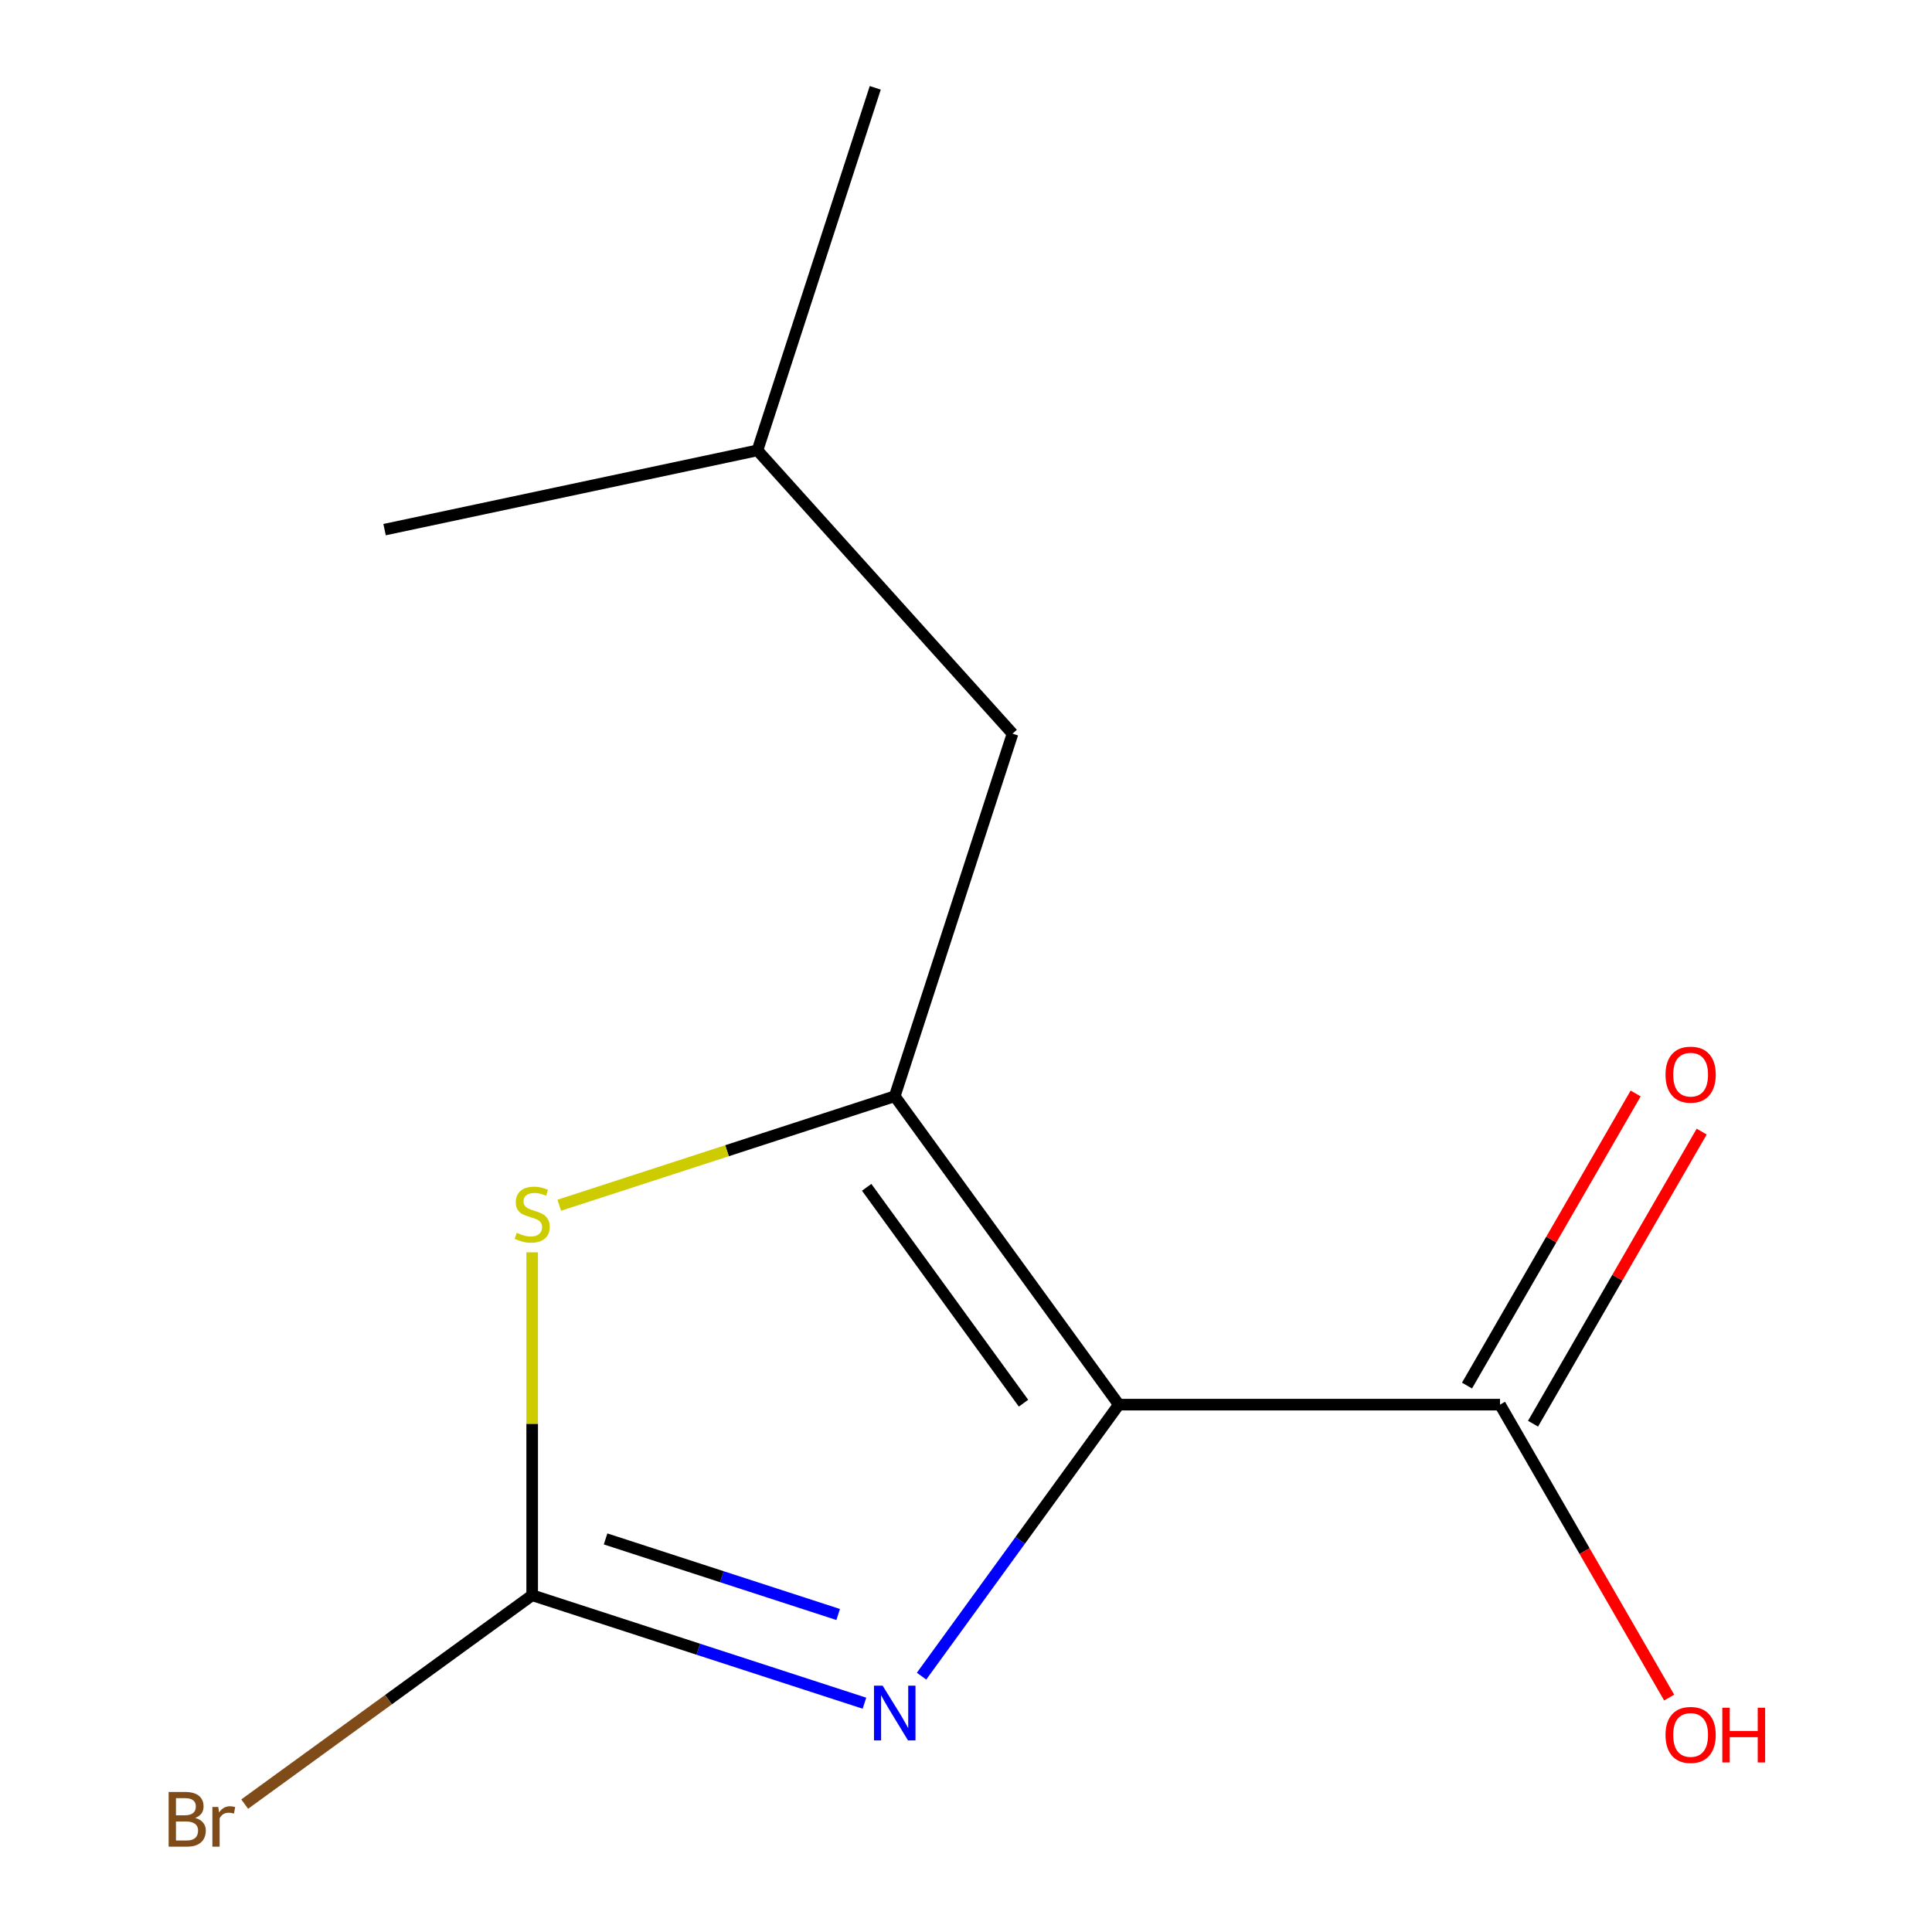 <?xml version='1.0' encoding='iso-8859-1'?>
<svg version='1.1' baseProfile='full'
              xmlns='http://www.w3.org/2000/svg'
                      xmlns:rdkit='http://www.rdkit.org/xml'
                      xmlns:xlink='http://www.w3.org/1999/xlink'
                  xml:space='preserve'
width='1000px' height='1000px' viewBox='0 0 1000 1000'>
<!-- END OF HEADER -->
<rect style='opacity:1.0;fill:#FFFFFF;stroke:none' width='1000' height='1000' x='0' y='0'> </rect>
<path class='bond-0' d='M 579.094,727.038 L 463.115,567.406' style='fill:none;fill-rule:evenodd;stroke:#000000;stroke-width:6px;stroke-linecap:butt;stroke-linejoin:miter;stroke-opacity:1' />
<path class='bond-0' d='M 529.771,726.289 L 448.586,614.547' style='fill:none;fill-rule:evenodd;stroke:#000000;stroke-width:6px;stroke-linecap:butt;stroke-linejoin:miter;stroke-opacity:1' />
<path class='bond-1' d='M 579.094,727.038 L 528.041,797.307' style='fill:none;fill-rule:evenodd;stroke:#000000;stroke-width:6px;stroke-linecap:butt;stroke-linejoin:miter;stroke-opacity:1' />
<path class='bond-1' d='M 528.041,797.307 L 476.987,867.577' style='fill:none;fill-rule:evenodd;stroke:#0000FF;stroke-width:6px;stroke-linecap:butt;stroke-linejoin:miter;stroke-opacity:1' />
<path class='bond-4' d='M 579.094,727.038 L 776.41,727.038' style='fill:none;fill-rule:evenodd;stroke:#000000;stroke-width:6px;stroke-linecap:butt;stroke-linejoin:miter;stroke-opacity:1' />
<path class='bond-3' d='M 463.115,567.406 L 376.292,595.616' style='fill:none;fill-rule:evenodd;stroke:#000000;stroke-width:6px;stroke-linecap:butt;stroke-linejoin:miter;stroke-opacity:1' />
<path class='bond-3' d='M 376.292,595.616 L 289.469,623.827' style='fill:none;fill-rule:evenodd;stroke:#CCCC00;stroke-width:6px;stroke-linecap:butt;stroke-linejoin:miter;stroke-opacity:1' />
<path class='bond-5' d='M 463.115,567.406 L 524.089,379.747' style='fill:none;fill-rule:evenodd;stroke:#000000;stroke-width:6px;stroke-linecap:butt;stroke-linejoin:miter;stroke-opacity:1' />
<path class='bond-2' d='M 447.442,881.577 L 361.449,853.637' style='fill:none;fill-rule:evenodd;stroke:#0000FF;stroke-width:6px;stroke-linecap:butt;stroke-linejoin:miter;stroke-opacity:1' />
<path class='bond-2' d='M 361.449,853.637 L 275.456,825.696' style='fill:none;fill-rule:evenodd;stroke:#000000;stroke-width:6px;stroke-linecap:butt;stroke-linejoin:miter;stroke-opacity:1' />
<path class='bond-2' d='M 433.839,835.663 L 373.644,816.105' style='fill:none;fill-rule:evenodd;stroke:#0000FF;stroke-width:6px;stroke-linecap:butt;stroke-linejoin:miter;stroke-opacity:1' />
<path class='bond-2' d='M 373.644,816.105 L 313.449,796.546' style='fill:none;fill-rule:evenodd;stroke:#000000;stroke-width:6px;stroke-linecap:butt;stroke-linejoin:miter;stroke-opacity:1' />
<path class='bond-7' d='M 275.456,825.696 L 201.057,879.75' style='fill:none;fill-rule:evenodd;stroke:#000000;stroke-width:6px;stroke-linecap:butt;stroke-linejoin:miter;stroke-opacity:1' />
<path class='bond-7' d='M 201.057,879.75 L 126.657,933.805' style='fill:none;fill-rule:evenodd;stroke:#7F4C19;stroke-width:6px;stroke-linecap:butt;stroke-linejoin:miter;stroke-opacity:1' />
<path class='bond-12' d='M 275.456,825.696 L 275.456,736.944' style='fill:none;fill-rule:evenodd;stroke:#000000;stroke-width:6px;stroke-linecap:butt;stroke-linejoin:miter;stroke-opacity:1' />
<path class='bond-12' d='M 275.456,736.944 L 275.456,648.193' style='fill:none;fill-rule:evenodd;stroke:#CCCC00;stroke-width:6px;stroke-linecap:butt;stroke-linejoin:miter;stroke-opacity:1' />
<path class='bond-6' d='M 793.498,736.904 L 837.142,661.31' style='fill:none;fill-rule:evenodd;stroke:#000000;stroke-width:6px;stroke-linecap:butt;stroke-linejoin:miter;stroke-opacity:1' />
<path class='bond-6' d='M 837.142,661.31 L 880.787,585.716' style='fill:none;fill-rule:evenodd;stroke:#FF0000;stroke-width:6px;stroke-linecap:butt;stroke-linejoin:miter;stroke-opacity:1' />
<path class='bond-6' d='M 759.322,717.172 L 802.966,641.578' style='fill:none;fill-rule:evenodd;stroke:#000000;stroke-width:6px;stroke-linecap:butt;stroke-linejoin:miter;stroke-opacity:1' />
<path class='bond-6' d='M 802.966,641.578 L 846.61,565.984' style='fill:none;fill-rule:evenodd;stroke:#FF0000;stroke-width:6px;stroke-linecap:butt;stroke-linejoin:miter;stroke-opacity:1' />
<path class='bond-8' d='M 776.41,727.038 L 820.181,802.852' style='fill:none;fill-rule:evenodd;stroke:#000000;stroke-width:6px;stroke-linecap:butt;stroke-linejoin:miter;stroke-opacity:1' />
<path class='bond-8' d='M 820.181,802.852 L 863.953,878.666' style='fill:none;fill-rule:evenodd;stroke:#FF0000;stroke-width:6px;stroke-linecap:butt;stroke-linejoin:miter;stroke-opacity:1' />
<path class='bond-9' d='M 524.089,379.747 L 392.059,233.113' style='fill:none;fill-rule:evenodd;stroke:#000000;stroke-width:6px;stroke-linecap:butt;stroke-linejoin:miter;stroke-opacity:1' />
<path class='bond-10' d='M 392.059,233.113 L 453.033,45.455' style='fill:none;fill-rule:evenodd;stroke:#000000;stroke-width:6px;stroke-linecap:butt;stroke-linejoin:miter;stroke-opacity:1' />
<path class='bond-11' d='M 392.059,233.113 L 199.055,274.137' style='fill:none;fill-rule:evenodd;stroke:#000000;stroke-width:6px;stroke-linecap:butt;stroke-linejoin:miter;stroke-opacity:1' />
<path  class='atom-2' d='M 456.855 872.51
L 466.135 887.51
Q 467.055 888.99, 468.535 891.67
Q 470.015 894.35, 470.095 894.51
L 470.095 872.51
L 473.855 872.51
L 473.855 900.83
L 469.975 900.83
L 460.015 884.43
Q 458.855 882.51, 457.615 880.31
Q 456.415 878.11, 456.055 877.43
L 456.055 900.83
L 452.375 900.83
L 452.375 872.51
L 456.855 872.51
' fill='#0000FF'/>
<path  class='atom-4' d='M 267.456 638.1
Q 267.776 638.22, 269.096 638.78
Q 270.416 639.34, 271.856 639.7
Q 273.336 640.02, 274.776 640.02
Q 277.456 640.02, 279.016 638.74
Q 280.576 637.42, 280.576 635.14
Q 280.576 633.58, 279.776 632.62
Q 279.016 631.66, 277.816 631.14
Q 276.616 630.62, 274.616 630.02
Q 272.096 629.26, 270.576 628.54
Q 269.096 627.82, 268.016 626.3
Q 266.976 624.78, 266.976 622.22
Q 266.976 618.66, 269.376 616.46
Q 271.816 614.26, 276.616 614.26
Q 279.896 614.26, 283.616 615.82
L 282.696 618.9
Q 279.296 617.5, 276.736 617.5
Q 273.976 617.5, 272.456 618.66
Q 270.936 619.78, 270.976 621.74
Q 270.976 623.26, 271.736 624.18
Q 272.536 625.1, 273.656 625.62
Q 274.816 626.14, 276.736 626.74
Q 279.296 627.54, 280.816 628.34
Q 282.336 629.14, 283.416 630.78
Q 284.536 632.38, 284.536 635.14
Q 284.536 639.06, 281.896 641.18
Q 279.296 643.26, 274.936 643.26
Q 272.416 643.26, 270.496 642.7
Q 268.616 642.18, 266.376 641.26
L 267.456 638.1
' fill='#CCCC00'/>
<path  class='atom-7' d='M 862.068 556.237
Q 862.068 549.437, 865.428 545.637
Q 868.788 541.837, 875.068 541.837
Q 881.348 541.837, 884.708 545.637
Q 888.068 549.437, 888.068 556.237
Q 888.068 563.117, 884.668 567.037
Q 881.268 570.917, 875.068 570.917
Q 868.828 570.917, 865.428 567.037
Q 862.068 563.157, 862.068 556.237
M 875.068 567.717
Q 879.388 567.717, 881.708 564.837
Q 884.068 561.917, 884.068 556.237
Q 884.068 550.677, 881.708 547.877
Q 879.388 545.037, 875.068 545.037
Q 870.748 545.037, 868.388 547.837
Q 866.068 550.637, 866.068 556.237
Q 866.068 561.957, 868.388 564.837
Q 870.748 567.717, 875.068 567.717
' fill='#FF0000'/>
<path  class='atom-8' d='M 101.044 940.955
Q 103.764 941.715, 105.124 943.395
Q 106.524 945.035, 106.524 947.475
Q 106.524 951.395, 104.004 953.635
Q 101.524 955.835, 96.805 955.835
L 87.284 955.835
L 87.284 927.515
L 95.644 927.515
Q 100.484 927.515, 102.924 929.475
Q 105.364 931.435, 105.364 935.035
Q 105.364 939.315, 101.044 940.955
M 91.085 930.715
L 91.085 939.595
L 95.644 939.595
Q 98.445 939.595, 99.885 938.475
Q 101.364 937.315, 101.364 935.035
Q 101.364 930.715, 95.644 930.715
L 91.085 930.715
M 96.805 952.635
Q 99.564 952.635, 101.044 951.315
Q 102.524 949.995, 102.524 947.475
Q 102.524 945.155, 100.884 943.995
Q 99.284 942.795, 96.204 942.795
L 91.085 942.795
L 91.085 952.635
L 96.805 952.635
' fill='#7F4C19'/>
<path  class='atom-8' d='M 112.964 935.275
L 113.404 938.115
Q 115.564 934.915, 119.084 934.915
Q 120.204 934.915, 121.724 935.315
L 121.124 938.675
Q 119.404 938.275, 118.444 938.275
Q 116.764 938.275, 115.644 938.955
Q 114.564 939.595, 113.684 941.155
L 113.684 955.835
L 109.924 955.835
L 109.924 935.275
L 112.964 935.275
' fill='#7F4C19'/>
<path  class='atom-9' d='M 862.068 897.999
Q 862.068 891.199, 865.428 887.399
Q 868.788 883.599, 875.068 883.599
Q 881.348 883.599, 884.708 887.399
Q 888.068 891.199, 888.068 897.999
Q 888.068 904.879, 884.668 908.799
Q 881.268 912.679, 875.068 912.679
Q 868.828 912.679, 865.428 908.799
Q 862.068 904.919, 862.068 897.999
M 875.068 909.479
Q 879.388 909.479, 881.708 906.599
Q 884.068 903.679, 884.068 897.999
Q 884.068 892.439, 881.708 889.639
Q 879.388 886.799, 875.068 886.799
Q 870.748 886.799, 868.388 889.599
Q 866.068 892.399, 866.068 897.999
Q 866.068 903.719, 868.388 906.599
Q 870.748 909.479, 875.068 909.479
' fill='#FF0000'/>
<path  class='atom-9' d='M 891.468 883.919
L 895.308 883.919
L 895.308 895.959
L 909.788 895.959
L 909.788 883.919
L 913.628 883.919
L 913.628 912.239
L 909.788 912.239
L 909.788 899.159
L 895.308 899.159
L 895.308 912.239
L 891.468 912.239
L 891.468 883.919
' fill='#FF0000'/>
</svg>
